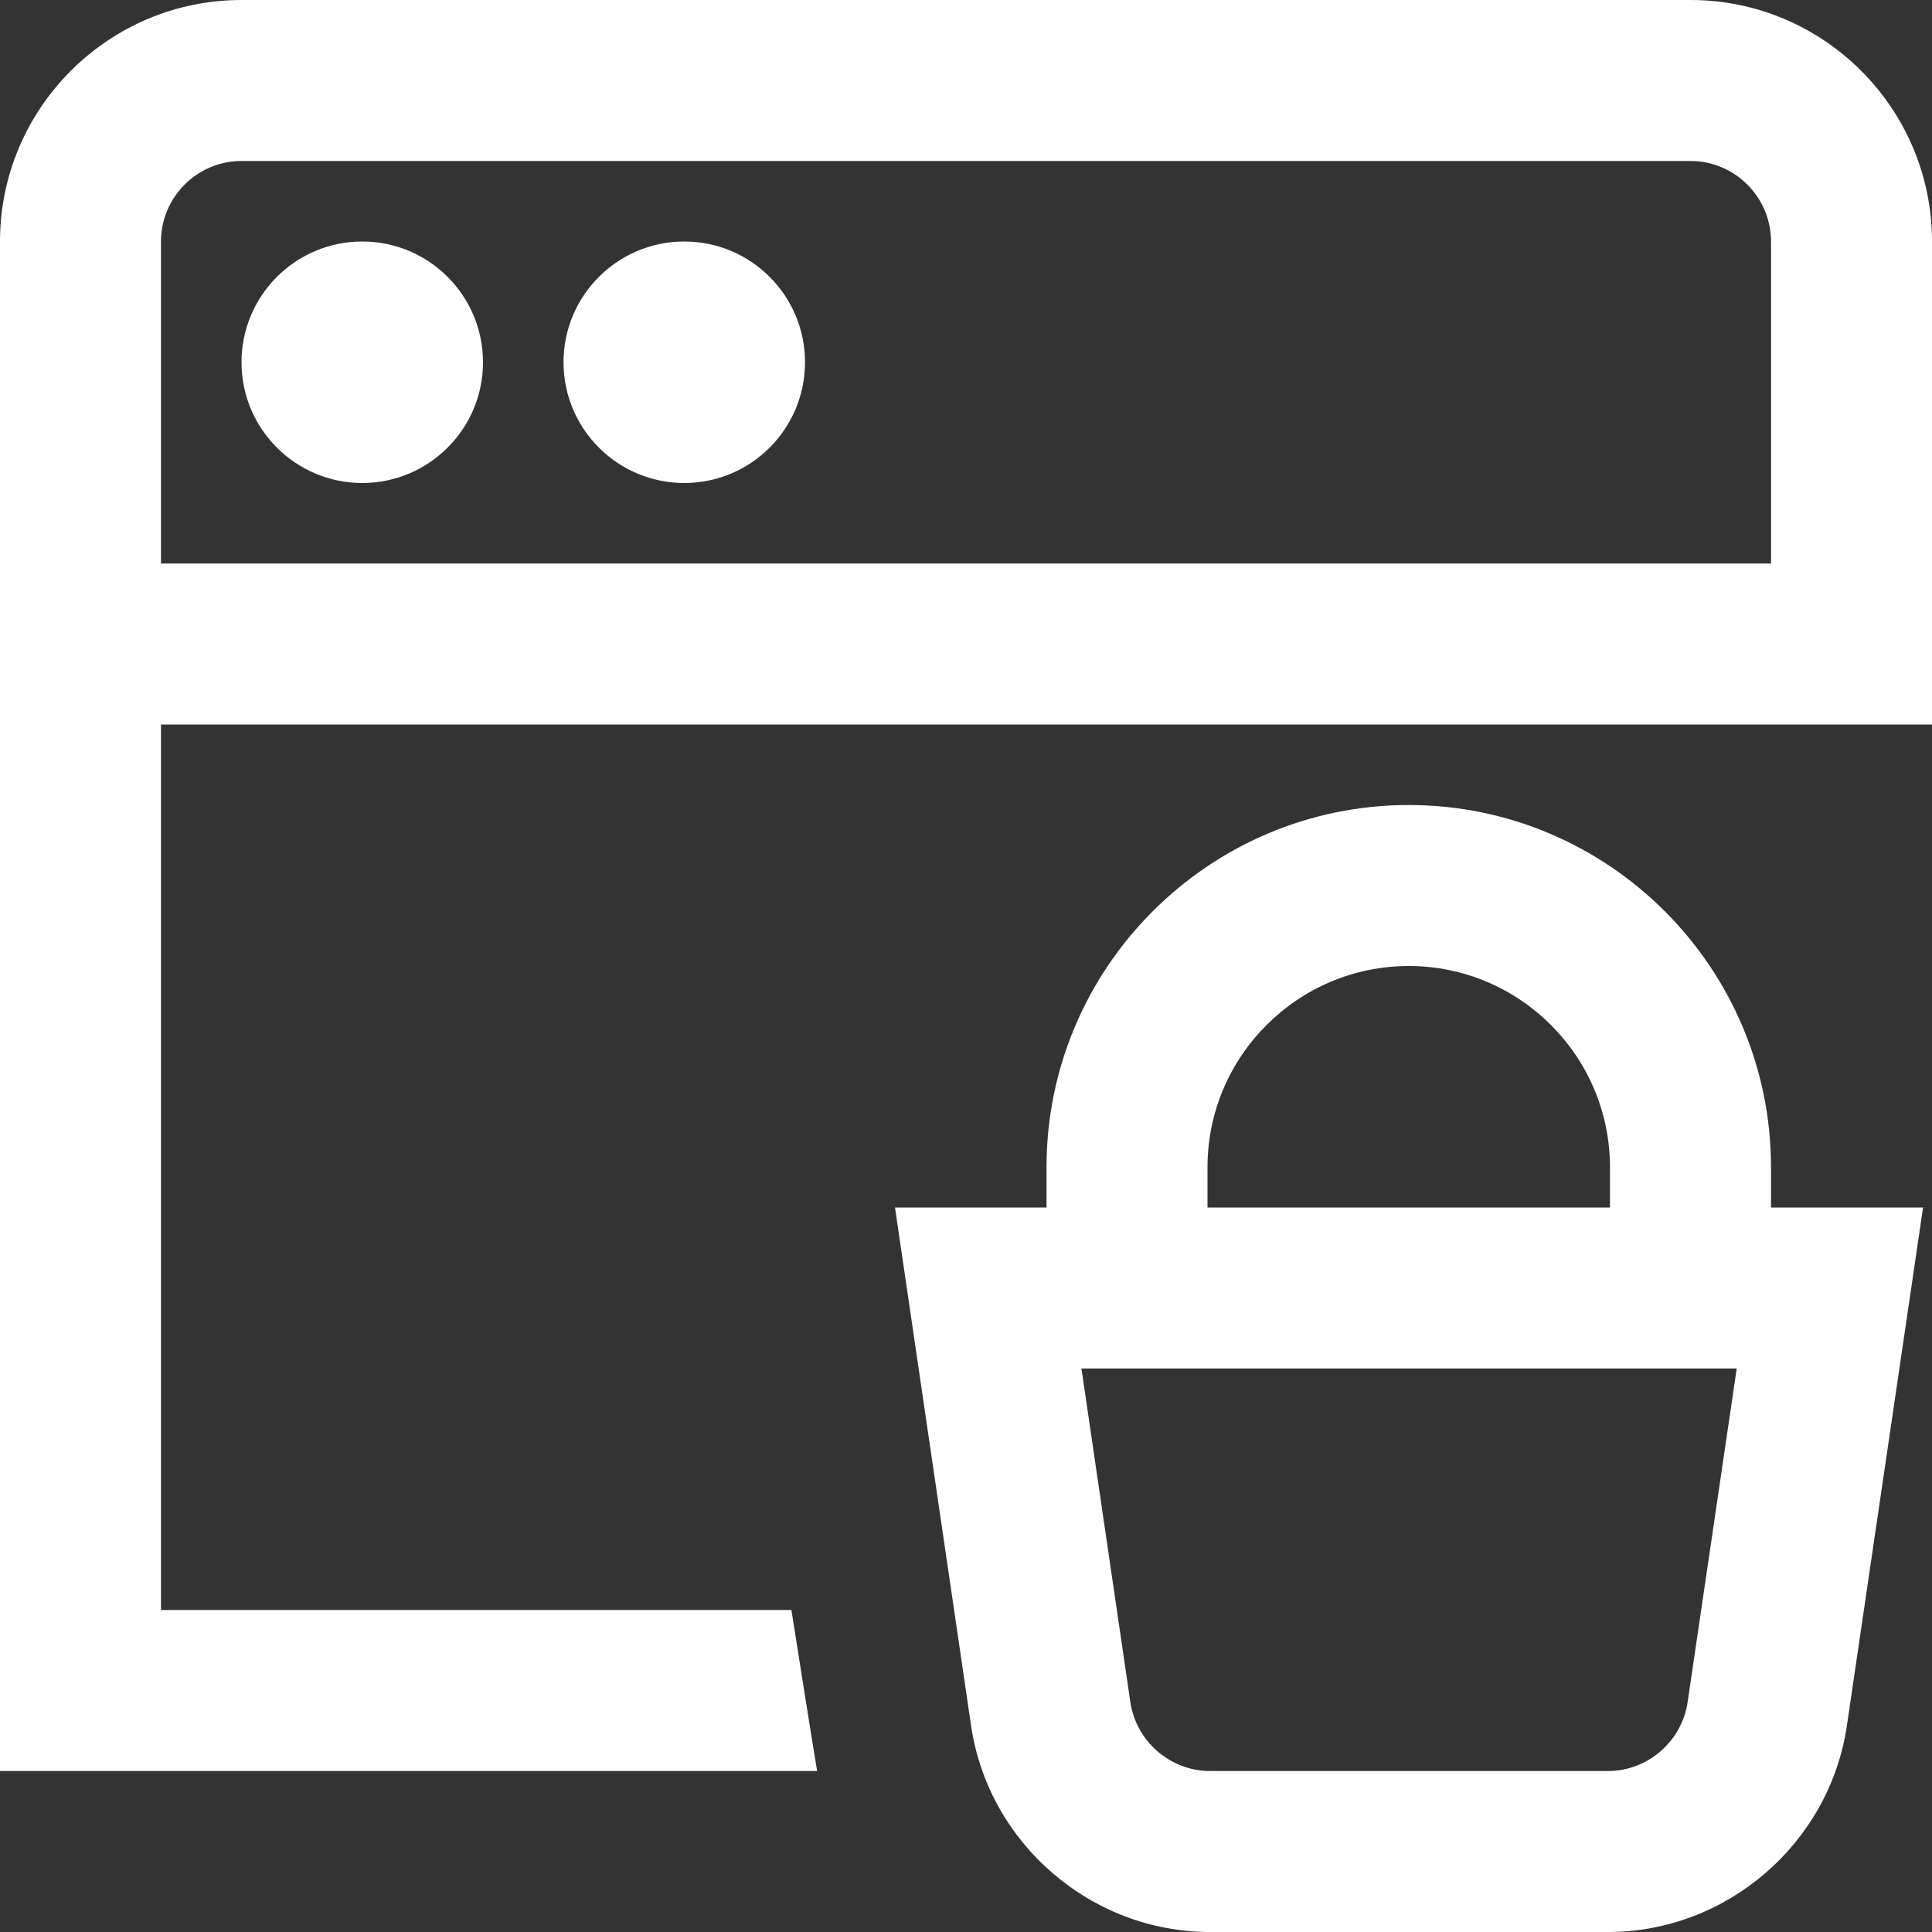 <svg width="40" height="40" viewBox="0 0 40 40" fill="none" xmlns="http://www.w3.org/2000/svg">
<rect x="0" y="0" width="40" height="40" fill="#333333" stroke="none"/>
<g clip-path="url(#clip0_2122_19051)">
<path d="M36.667 24.167C36.667 20.032 33.302 16.667 29.167 16.667C25.032 16.667 21.667 20.032 21.667 24.167V25H18.53L20.105 35.727C20.462 38.163 22.588 40 25.052 40H33.292C35.755 40 37.88 38.162 38.238 35.727L39.815 25H36.667V24.167ZM25 24.167C25 21.87 26.87 20 29.167 20C31.463 20 33.333 21.87 33.333 24.167V25H25V24.167ZM34.94 35.243C34.82 36.055 34.112 36.667 33.292 36.667H25.052C24.232 36.667 23.523 36.055 23.403 35.242L22.39 28.333H35.957L34.94 35.243ZM10 7.5C10 8.88 8.88 10 7.5 10C6.12 10 5 8.88 5 7.5C5 6.12 6.12 5 7.5 5C8.88 5 10 6.12 10 7.5ZM16.667 7.5C16.667 8.88 15.547 10 14.167 10C12.787 10 11.667 8.88 11.667 7.5C11.667 6.12 12.787 5 14.167 5C15.547 5 16.667 6.12 16.667 7.5ZM35 0H5C2.243 0 0 2.243 0 5V36.667H16.918C16.887 36.512 16.385 33.333 16.385 33.333H3.333V15H40V5C40 2.243 37.757 0 35 0ZM36.667 11.667H3.333V5C3.333 4.082 4.082 3.333 5 3.333H35C35.918 3.333 36.667 4.082 36.667 5V11.667Z" fill="white"/>
</g>
<defs>
<clipPath id="clip0_2122_19051">
<rect width="40" height="40" fill="white"/>
</clipPath>
</defs>
</svg>
